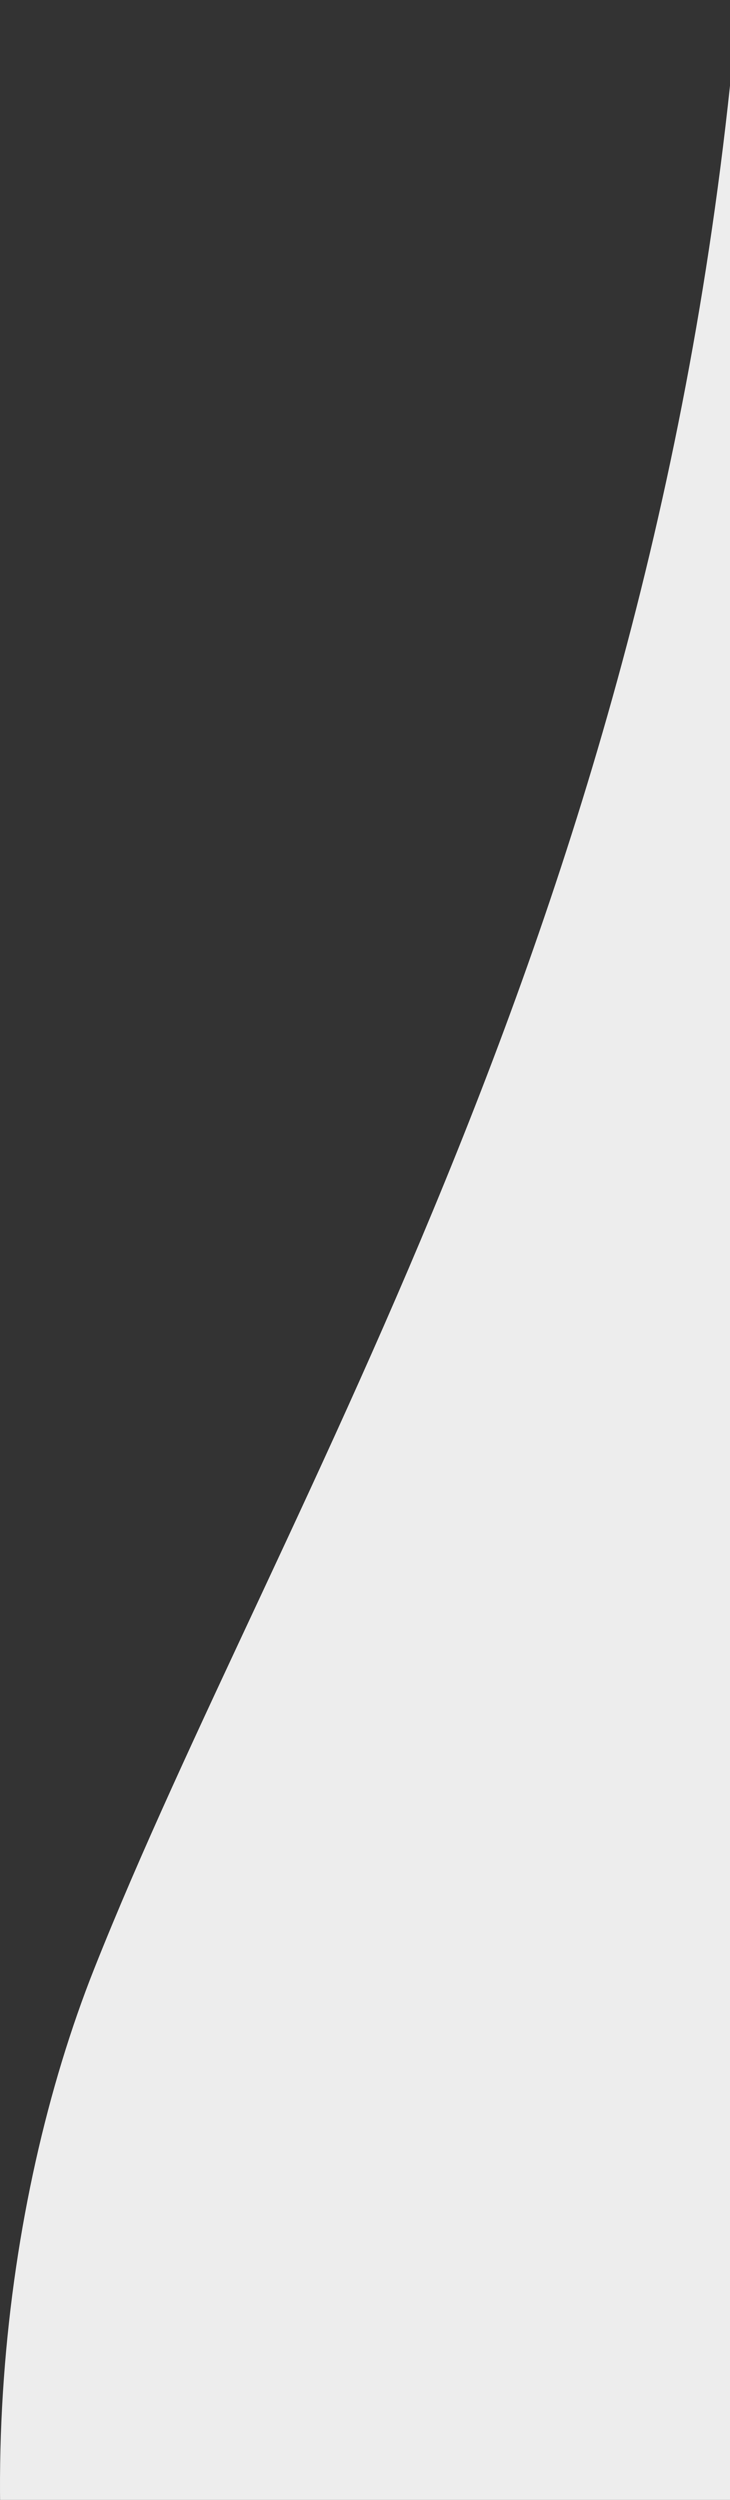 <svg xmlns="http://www.w3.org/2000/svg" width="90" height="308" viewBox="0 0 90 308" fill="none"><rect x="0" y="0" width="90" height="308" fill="#333333" stroke="none"/><path d="M91 -3.05176e-05L91 429C-7.697 407.657 -11.271 300.229 11.6 242.602C34.471 184.975 81.643 112.408 91 -3.05176e-05Z" fill="#EDEDED"></path></svg>